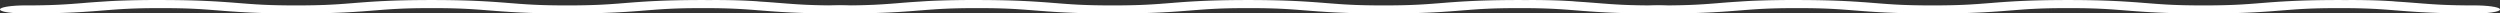 <svg xmlns="http://www.w3.org/2000/svg" width="3705" height="20" viewBox="0 0 3705 20"><rect x="0" y="0" width="3705" height="20" fill="#333333" stroke="none"/><defs><style>.a{fill:#fff;}</style></defs><g transform="translate(-10715 16794)"><path class="a" d="M1241.979,452.624h0c-41.468,0-59.953-1.477-83.685-3.353-9.742-.759-19.984-1.6-31.725-2.315h0c-.25,0-.25-.04-.5-.04h0a8.428,8.428,0,0,1-1-.08,2.11,2.11,0,0,1-.5-.04c-1-.08-2-.2-3-.279s-2-.16-3.247-.24c-6.245-.359-12.74-.719-19.235-.958-4.247-.16-8.743-.279-13.24-.4h-1.5c-1.749-.04-3.5-.08-5.246-.16h-1.5l-12.49-.12h0c-2.748,0-5.745-.04-8.493,0-1.249,0-2.748.04-4,.04h-1.249c-3.247,0-6.745-.04-10.242-.04-58.954,0-89.93,2.435-117.159,4.631-23.732,1.876-42.217,3.353-83.685,3.353s-59.953-1.477-83.685-3.353c-27.229-2.156-57.955-4.631-117.159-4.631-58.954,0-89.93,2.435-117.159,4.631-23.731,1.876-42.217,3.353-83.685,3.353s-59.953-1.477-83.685-3.353c-27.229-2.156-57.955-4.631-117.159-4.631H227.272v-.04c-14.739.08-28.728.28-42.966.759-8.993.279-17.486.639-25.98,1.2-.749.04-1.249.08-1.749.12-2.748.2-5.246.359-7.994.519-10.242.639-19.235,1.357-27.728,2.076-23.731,1.876-42.217,3.353-83.685,3.353C16.437,452.624-.3,455.3-.3,458.612S16.437,464.6,37.171,464.6c58.954,0,89.93-2.435,117.158-4.631,23.731-1.876,42.217-3.353,83.685-3.353s59.953,1.477,83.685,3.353c27.229,2.156,57.955,4.631,117.159,4.631,58.954,0,89.93-2.435,117.158-4.631,23.732-1.876,42.217-3.353,83.685-3.353s59.953,1.477,83.685,3.353c27.229,2.156,57.955,4.631,117.158,4.631,58.954,0,89.93-2.435,117.159-4.631,23.732-1.876,42.217-3.353,83.685-3.353s59.953,1.477,83.685,3.353c27.229,2.156,57.955,4.631,117.159,4.631,20.733,0,37.471-2.675,37.471-5.988S1262.713,452.624,1241.979,452.624Z" transform="translate(10715.3 -17238.6)"/><path class="a" d="M1241.979,452.624h0c-41.468,0-59.953-1.477-83.685-3.353-9.742-.759-19.984-1.6-31.725-2.315h0c-.25,0-.25-.04-.5-.04h0a8.428,8.428,0,0,1-1-.08,2.11,2.11,0,0,1-.5-.04c-1-.08-2-.2-3-.279s-2-.16-3.247-.24c-6.245-.359-12.74-.719-19.235-.958-4.247-.16-8.743-.279-13.24-.4h-1.5c-1.749-.04-3.5-.08-5.246-.16h-1.5l-12.49-.12h0c-2.748,0-5.745-.04-8.493,0-1.249,0-2.748.04-4,.04h-1.249c-3.247,0-6.745-.04-10.242-.04-58.954,0-89.93,2.435-117.159,4.631-23.732,1.876-42.217,3.353-83.685,3.353s-59.953-1.477-83.685-3.353c-27.229-2.156-57.955-4.631-117.159-4.631-58.954,0-89.93,2.435-117.159,4.631-23.731,1.876-42.217,3.353-83.685,3.353s-59.953-1.477-83.685-3.353c-27.229-2.156-57.955-4.631-117.159-4.631H227.272v-.04c-14.739.08-28.728.28-42.966.759-8.993.279-17.486.639-25.98,1.2-.749.04-1.249.08-1.749.12-2.748.2-5.246.359-7.994.519-10.242.639-19.235,1.357-27.728,2.076-23.731,1.876-42.217,3.353-83.685,3.353C16.437,452.624-.3,455.3-.3,458.612S16.437,464.6,37.171,464.6c58.954,0,89.93-2.435,117.158-4.631,23.731-1.876,42.217-3.353,83.685-3.353s59.953,1.477,83.685,3.353c27.229,2.156,57.955,4.631,117.159,4.631,58.954,0,89.93-2.435,117.158-4.631,23.732-1.876,42.217-3.353,83.685-3.353s59.953,1.477,83.685,3.353c27.229,2.156,57.955,4.631,117.158,4.631,58.954,0,89.93-2.435,117.159-4.631,23.732-1.876,42.217-3.353,83.685-3.353s59.953,1.477,83.685,3.353c27.229,2.156,57.955,4.631,117.159,4.631,20.733,0,37.471-2.675,37.471-5.988S1262.713,452.624,1241.979,452.624Z" transform="translate(11925.3 -17238.6)"/><path class="a" d="M1241.979,452.624h0c-41.468,0-59.953-1.477-83.685-3.353-9.742-.759-19.984-1.6-31.725-2.315h0c-.25,0-.25-.04-.5-.04h0a8.428,8.428,0,0,1-1-.08,2.11,2.11,0,0,1-.5-.04c-1-.08-2-.2-3-.279s-2-.16-3.247-.24c-6.245-.359-12.74-.719-19.235-.958-4.247-.16-8.743-.279-13.24-.4h-1.5c-1.749-.04-3.5-.08-5.246-.16h-1.5l-12.49-.12h0c-2.748,0-5.745-.04-8.493,0-1.249,0-2.748.04-4,.04h-1.249c-3.247,0-6.745-.04-10.242-.04-58.954,0-89.93,2.435-117.159,4.631-23.732,1.876-42.217,3.353-83.685,3.353s-59.953-1.477-83.685-3.353c-27.229-2.156-57.955-4.631-117.159-4.631-58.954,0-89.93,2.435-117.159,4.631-23.731,1.876-42.217,3.353-83.685,3.353s-59.953-1.477-83.685-3.353c-27.229-2.156-57.955-4.631-117.159-4.631H227.272v-.04c-14.739.08-28.728.28-42.966.759-8.993.279-17.486.639-25.98,1.2-.749.04-1.249.08-1.749.12-2.748.2-5.246.359-7.994.519-10.242.639-19.235,1.357-27.728,2.076-23.731,1.876-42.217,3.353-83.685,3.353C16.437,452.624-.3,455.3-.3,458.612S16.437,464.6,37.171,464.6c58.954,0,89.93-2.435,117.158-4.631,23.731-1.876,42.217-3.353,83.685-3.353s59.953,1.477,83.685,3.353c27.229,2.156,57.955,4.631,117.159,4.631,58.954,0,89.93-2.435,117.158-4.631,23.732-1.876,42.217-3.353,83.685-3.353s59.953,1.477,83.685,3.353c27.229,2.156,57.955,4.631,117.158,4.631,58.954,0,89.93-2.435,117.159-4.631,23.732-1.876,42.217-3.353,83.685-3.353s59.953,1.477,83.685,3.353c27.229,2.156,57.955,4.631,117.159,4.631,20.733,0,37.471-2.675,37.471-5.988S1262.713,452.624,1241.979,452.624Z" transform="translate(13140.3 -17238.6)"/></g></svg>